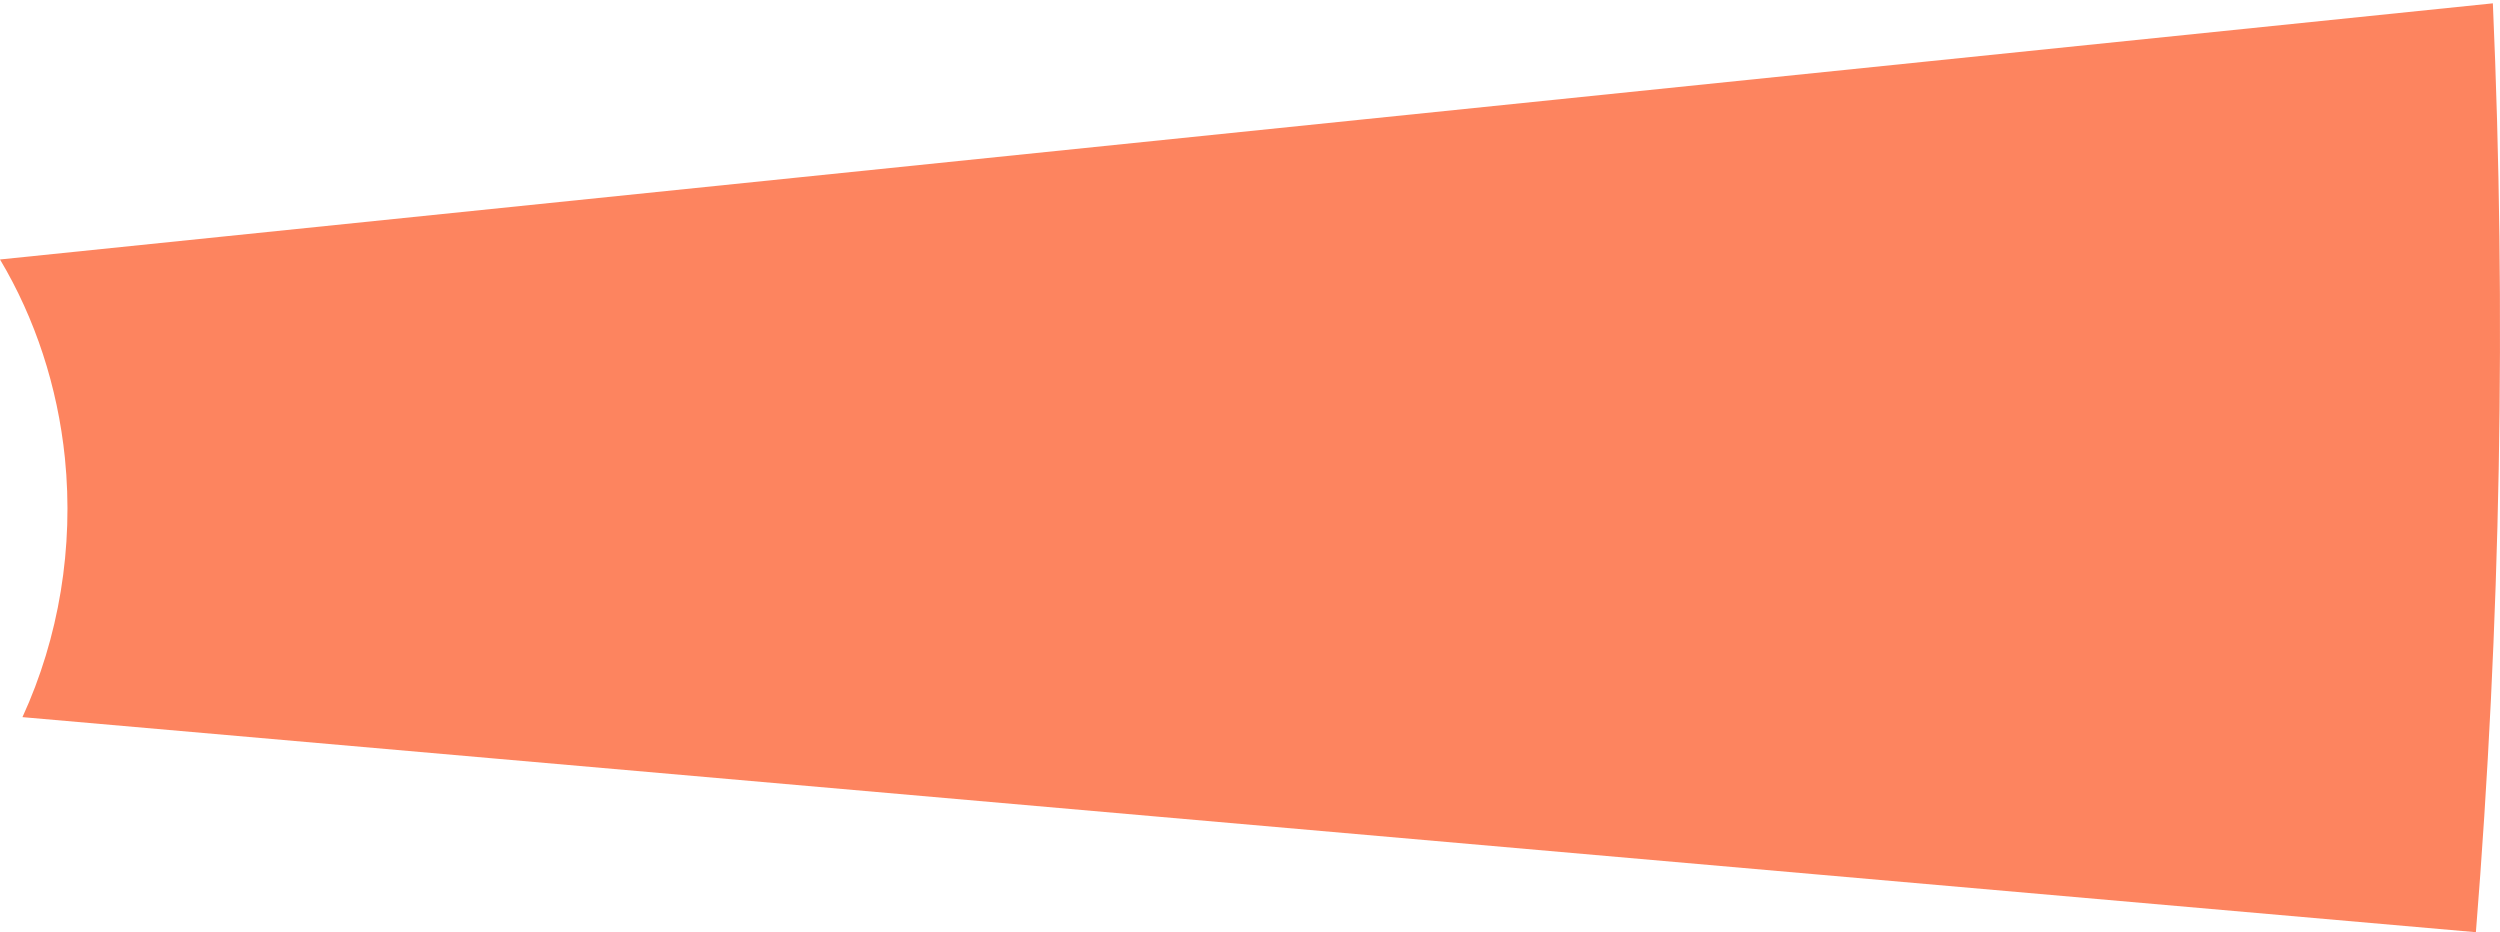 <svg width="724" height="270" viewBox="0 0 724 270" fill="none" xmlns="http://www.w3.org/2000/svg">
<path d="M717.019 269.965L6.503 207.683C17.083 184.645 21.414 158.493 18.795 132.619C16.67 111.918 10.188 92.21 0 75.142L721.932 0.965C725.869 90.852 724.16 180.783 717.019 269.965Z" fill="#FD845F"/>
</svg>
